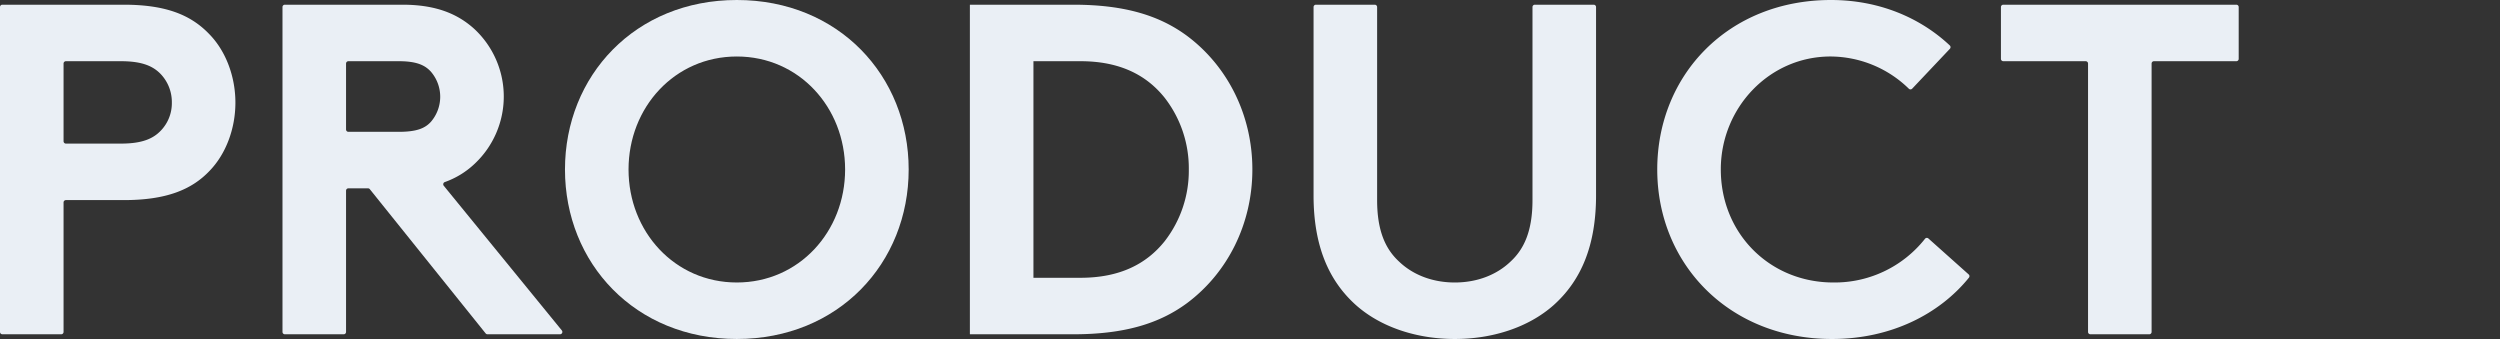 <svg xmlns="http://www.w3.org/2000/svg" width="1061.988" height="143.998" viewBox="0 0 1061.988 143.998">
  <rect x="0" y="0" width="1061.988" height="143.998" fill="#333333" stroke="none"/>
  <g id="title_products" transform="translate(12552 18958)">
    <path id="パス_6729" data-name="パス 6729" d="M27,86v55a1,1,0,0,1-1,1H1a1,1,0,0,1-1-1V3A1,1,0,0,1,1,2H52.6C70.6,2,81.2,6.4,89,14.6c7,7.2,11,18,11,29s-4,21.8-11,29C81.4,80.6,70.6,85,52.6,85H28a1,1,0,0,0-1,1M51.4,61c9.2,0,13.8-2.2,17-5.6A16.8,16.8,0,0,0,73,43.6a17.292,17.292,0,0,0-4.6-12c-3.2-3.4-7.8-5.6-17-5.6H28a1,1,0,0,0-1,1V60a1,1,0,0,0,1,1Z" transform="translate(-12552 -18958)" fill="#eaeff5"/>
    <path id="パス_6730" data-name="パス 6730" d="M147,81v60a1,1,0,0,1-1,1H121a1,1,0,0,1-1-1V3a1,1,0,0,1,1-1h50c14.4,0,23.6,4,30.6,10.4a39.182,39.182,0,0,1,0,57.2,35.807,35.807,0,0,1-12.638,7.735,1,1,0,0,0-.452,1.578l50.157,61.453a1,1,0,0,1-.775,1.632H207.077a1,1,0,0,1-.78-.374L157.1,80.373a1,1,0,0,0-.78-.374H148a1,1,0,0,0-1,1m22.4-25c7.8,0,11.2-1.6,13.6-4.2a16.312,16.312,0,0,0,0-21.4c-2.4-2.6-5.8-4.4-13.6-4.4H148a1,1,0,0,0-1,1V55a1,1,0,0,0,1,1Z" transform="translate(-12552 -18958)" fill="#eaeff5"/>
    <path id="パス_6731" data-name="パス 6731" d="M313,0c43.2,0,73,32.2,73,72s-29.8,72-73,72-73-32.2-73-72S269.8,0,313,0m0,120c26.4,0,46-21.6,46-48s-19.6-48-46-48-46,21.6-46,48,19.6,48,46,48" transform="translate(-12552 -18958)" fill="#eaeff5"/>
    <path id="パス_6732" data-name="パス 6732" d="M456,2c22.2,0,36.8,4.8,48.2,13.2C521.4,28,532,48.8,532,72s-10.6,44-27.8,56.8c-11.4,8.4-26,13.2-48.2,13.2H412V2Zm38.8,39.6C487,31.8,475.6,26,459,26H439v92h20c16.6,0,28-5.8,35.8-15.6A48.83,48.83,0,0,0,505,72a48.829,48.829,0,0,0-10.2-30.4" transform="translate(-12552 -18958)" fill="#eaeff5"/>
    <path id="パス_6733" data-name="パス 6733" d="M575.994,129.6c-11.6-10.4-18-25.2-18-46.6V3a1,1,0,0,1,1-1h25a1,1,0,0,1,1,1V85c0,12.8,3.4,20.6,9.2,26,6,5.8,14.4,9,23.8,9s17.8-3.2,23.8-9c5.8-5.4,9.2-13.2,9.2-26V3a1,1,0,0,1,1-1h25a1,1,0,0,1,1,1V83c0,21.4-6.4,36.2-18,46.6-10.8,9.6-26.2,14.4-42,14.4s-31.2-4.8-42-14.4" transform="translate(-12552 -18958)" fill="#eaeff5"/>
    <path id="パス_6734" data-name="パス 6734" d="M730.994,71.416C730.694,98.9,751.6,120,778.791,120a48.9,48.9,0,0,0,38.946-18.572.994.994,0,0,1,1.441-.124l17.1,15.262a1,1,0,0,1,.118,1.378C823.932,133.342,803.387,144,778.191,144c-43.6,0-74.2-31.8-74.2-72s30.2-72,73.8-72c20.4,0,37.92,7.505,50.473,19.307a1.009,1.009,0,0,1,.036,1.423L812.285,37.665a.994.994,0,0,1-1.415.028A47.873,47.873,0,0,0,777.491,24c-25.843.054-46.215,21.574-46.5,47.416" transform="translate(-12552 -18958)" fill="#eaeff5"/>
    <path id="パス_6735" data-name="パス 6735" d="M950.989,3V25a1,1,0,0,1-1,1h-35a1,1,0,0,0-1,1V141a1,1,0,0,1-1,1h-25a1,1,0,0,1-1-1V27a1,1,0,0,0-1-1h-35a1,1,0,0,1-1-1V3a1,1,0,0,1,1-1h99a1,1,0,0,1,1,1" transform="translate(-12552 -18958)" fill="#eaeff5"/>
    <rect id="長方形_506" data-name="長方形 506" width="1061.988" height="143.998" transform="translate(-12552 -18958)" fill="none"/>
  </g>
</svg>
